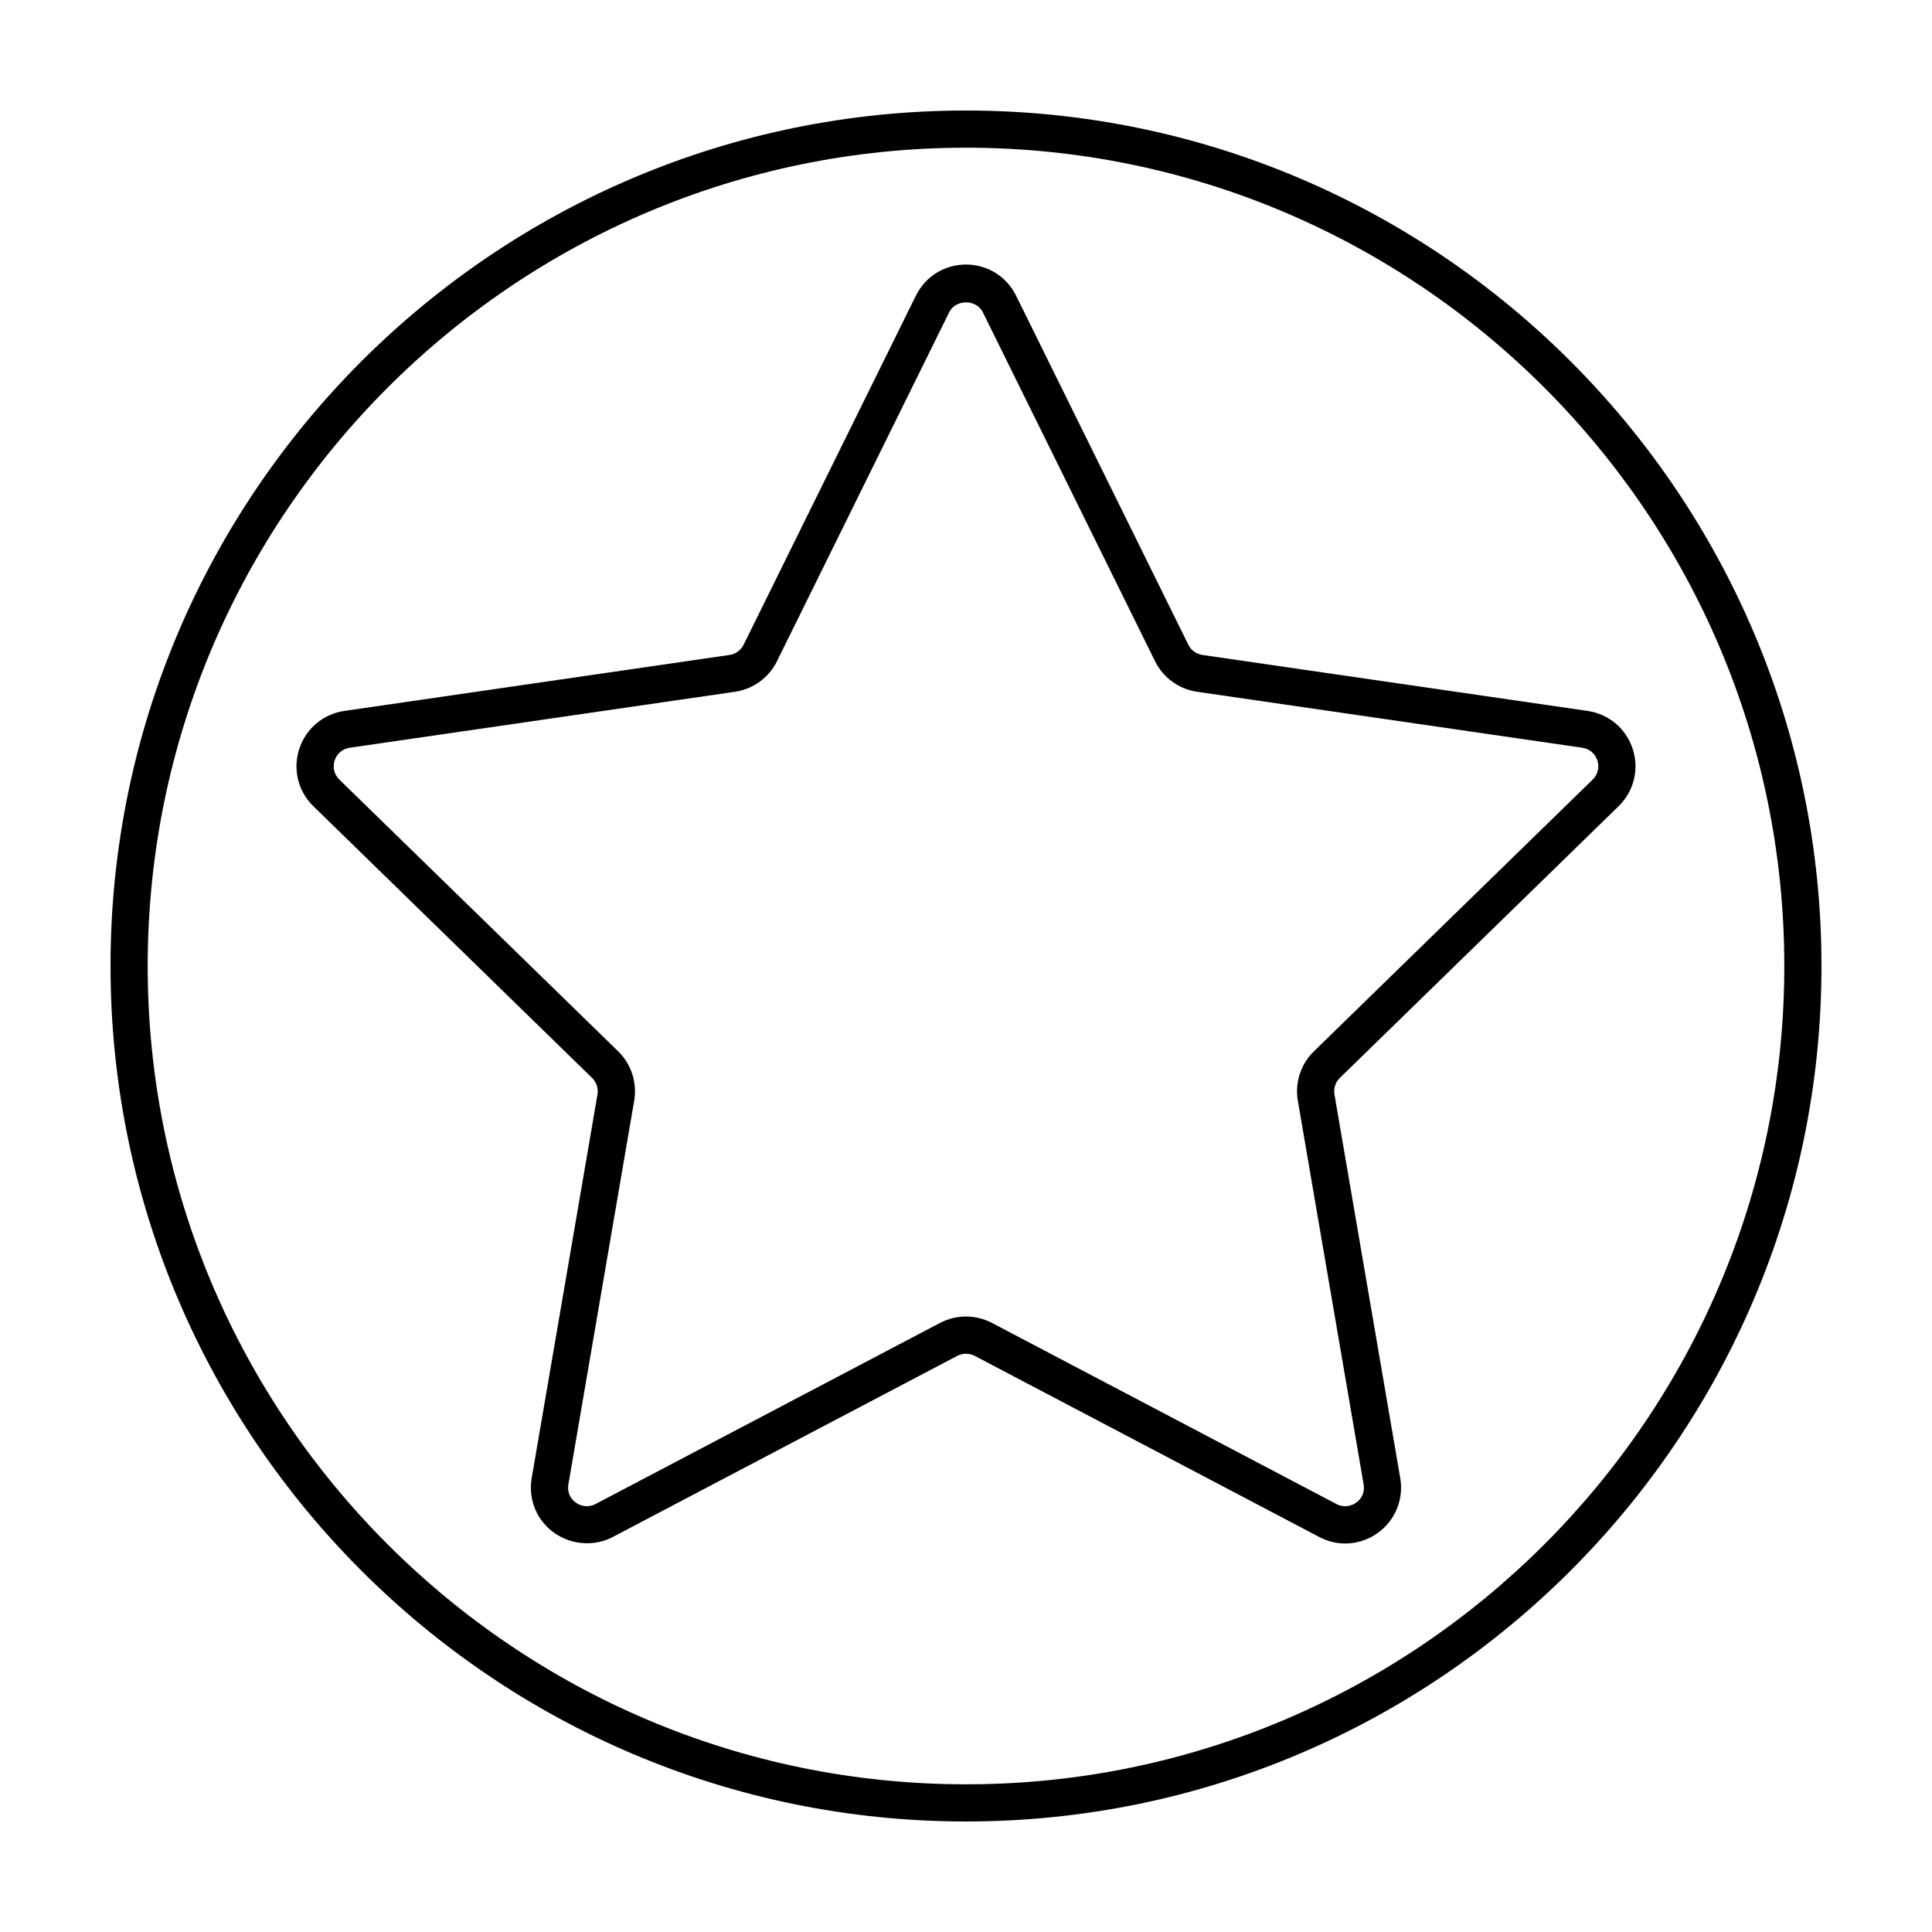 <?xml version="1.0" encoding="UTF-8"?>
<!-- The Best Svg Icon site in the world: iconSvg.co, Visit us! https://iconsvg.co -->
<svg fill="#000000" width="800px" height="800px" version="1.1" viewBox="144 144 512 512" xmlns="http://www.w3.org/2000/svg">
 <g>
  <path d="m400 626.71c-125.01 0-226.71-101.7-226.71-226.71 0-125.01 101.7-226.71 226.71-226.71s226.71 101.7 226.71 226.71c-0.004 125.01-101.71 226.71-226.71 226.71zm0-443.57c-119.57 0-216.86 97.281-216.86 216.86s97.285 216.86 216.86 216.86 216.86-97.281 216.86-216.86c-0.004-119.58-97.281-216.86-216.86-216.86z"/>
  <path d="m500.5 553.04c-2.402 0-4.719-0.578-6.891-1.723l-91.309-48.004c-1.406-0.742-3.188-0.742-4.606 0l-91.301 48.004c-6.125 3.223-13.828 1.648-18.254-3.598-2.797-3.32-3.977-7.699-3.234-12.016l17.434-101.66c0.273-1.605-0.258-3.246-1.426-4.383l-73.863-71.996c-4.066-3.965-5.5-9.785-3.742-15.184 1.758-5.394 6.332-9.262 11.957-10.078l102.08-14.832c1.613-0.23 3.004-1.246 3.723-2.707l45.648-92.5c2.516-5.094 7.598-8.254 13.281-8.254 5.68 0 10.766 3.164 13.281 8.254l45.648 92.5c0.719 1.461 2.109 2.473 3.723 2.707l102.08 14.832c5.621 0.816 10.195 4.68 11.957 10.078 1.758 5.402 0.324 11.215-3.742 15.18l-73.871 72c-1.168 1.137-1.699 2.777-1.426 4.379l17.434 101.67c0.742 4.316-0.438 8.695-3.234 12.012-2.848 3.383-6.984 5.32-11.352 5.32zm-100.5-60.148c2.394 0 4.769 0.59 6.887 1.699l91.309 48.004c2.098 1.109 4.637 0.527 6.125-1.223 0.66-0.781 1.375-2.109 1.055-3.988l-17.434-101.67c-0.828-4.797 0.762-9.699 4.258-13.105l73.867-72.004c1.379-1.344 1.848-3.238 1.25-5.074-0.594-1.832-2.09-3.094-3.996-3.371l-102.08-14.832c-4.82-0.699-8.992-3.727-11.148-8.102l-45.648-92.5c-1.703-3.457-7.18-3.457-8.887 0l-45.648 92.5c-2.156 4.375-6.324 7.402-11.148 8.102l-102.08 14.832c-1.906 0.277-3.402 1.535-3.996 3.371-0.594 1.828-0.133 3.727 1.25 5.074l73.871 71.992c3.496 3.41 5.082 8.312 4.258 13.113l-17.434 101.66c-0.324 1.883 0.395 3.215 1.055 3.996 1.484 1.762 4.027 2.332 6.133 1.223l91.301-48.004c2.113-1.109 4.492-1.695 6.887-1.695z"/>
 </g>
</svg>